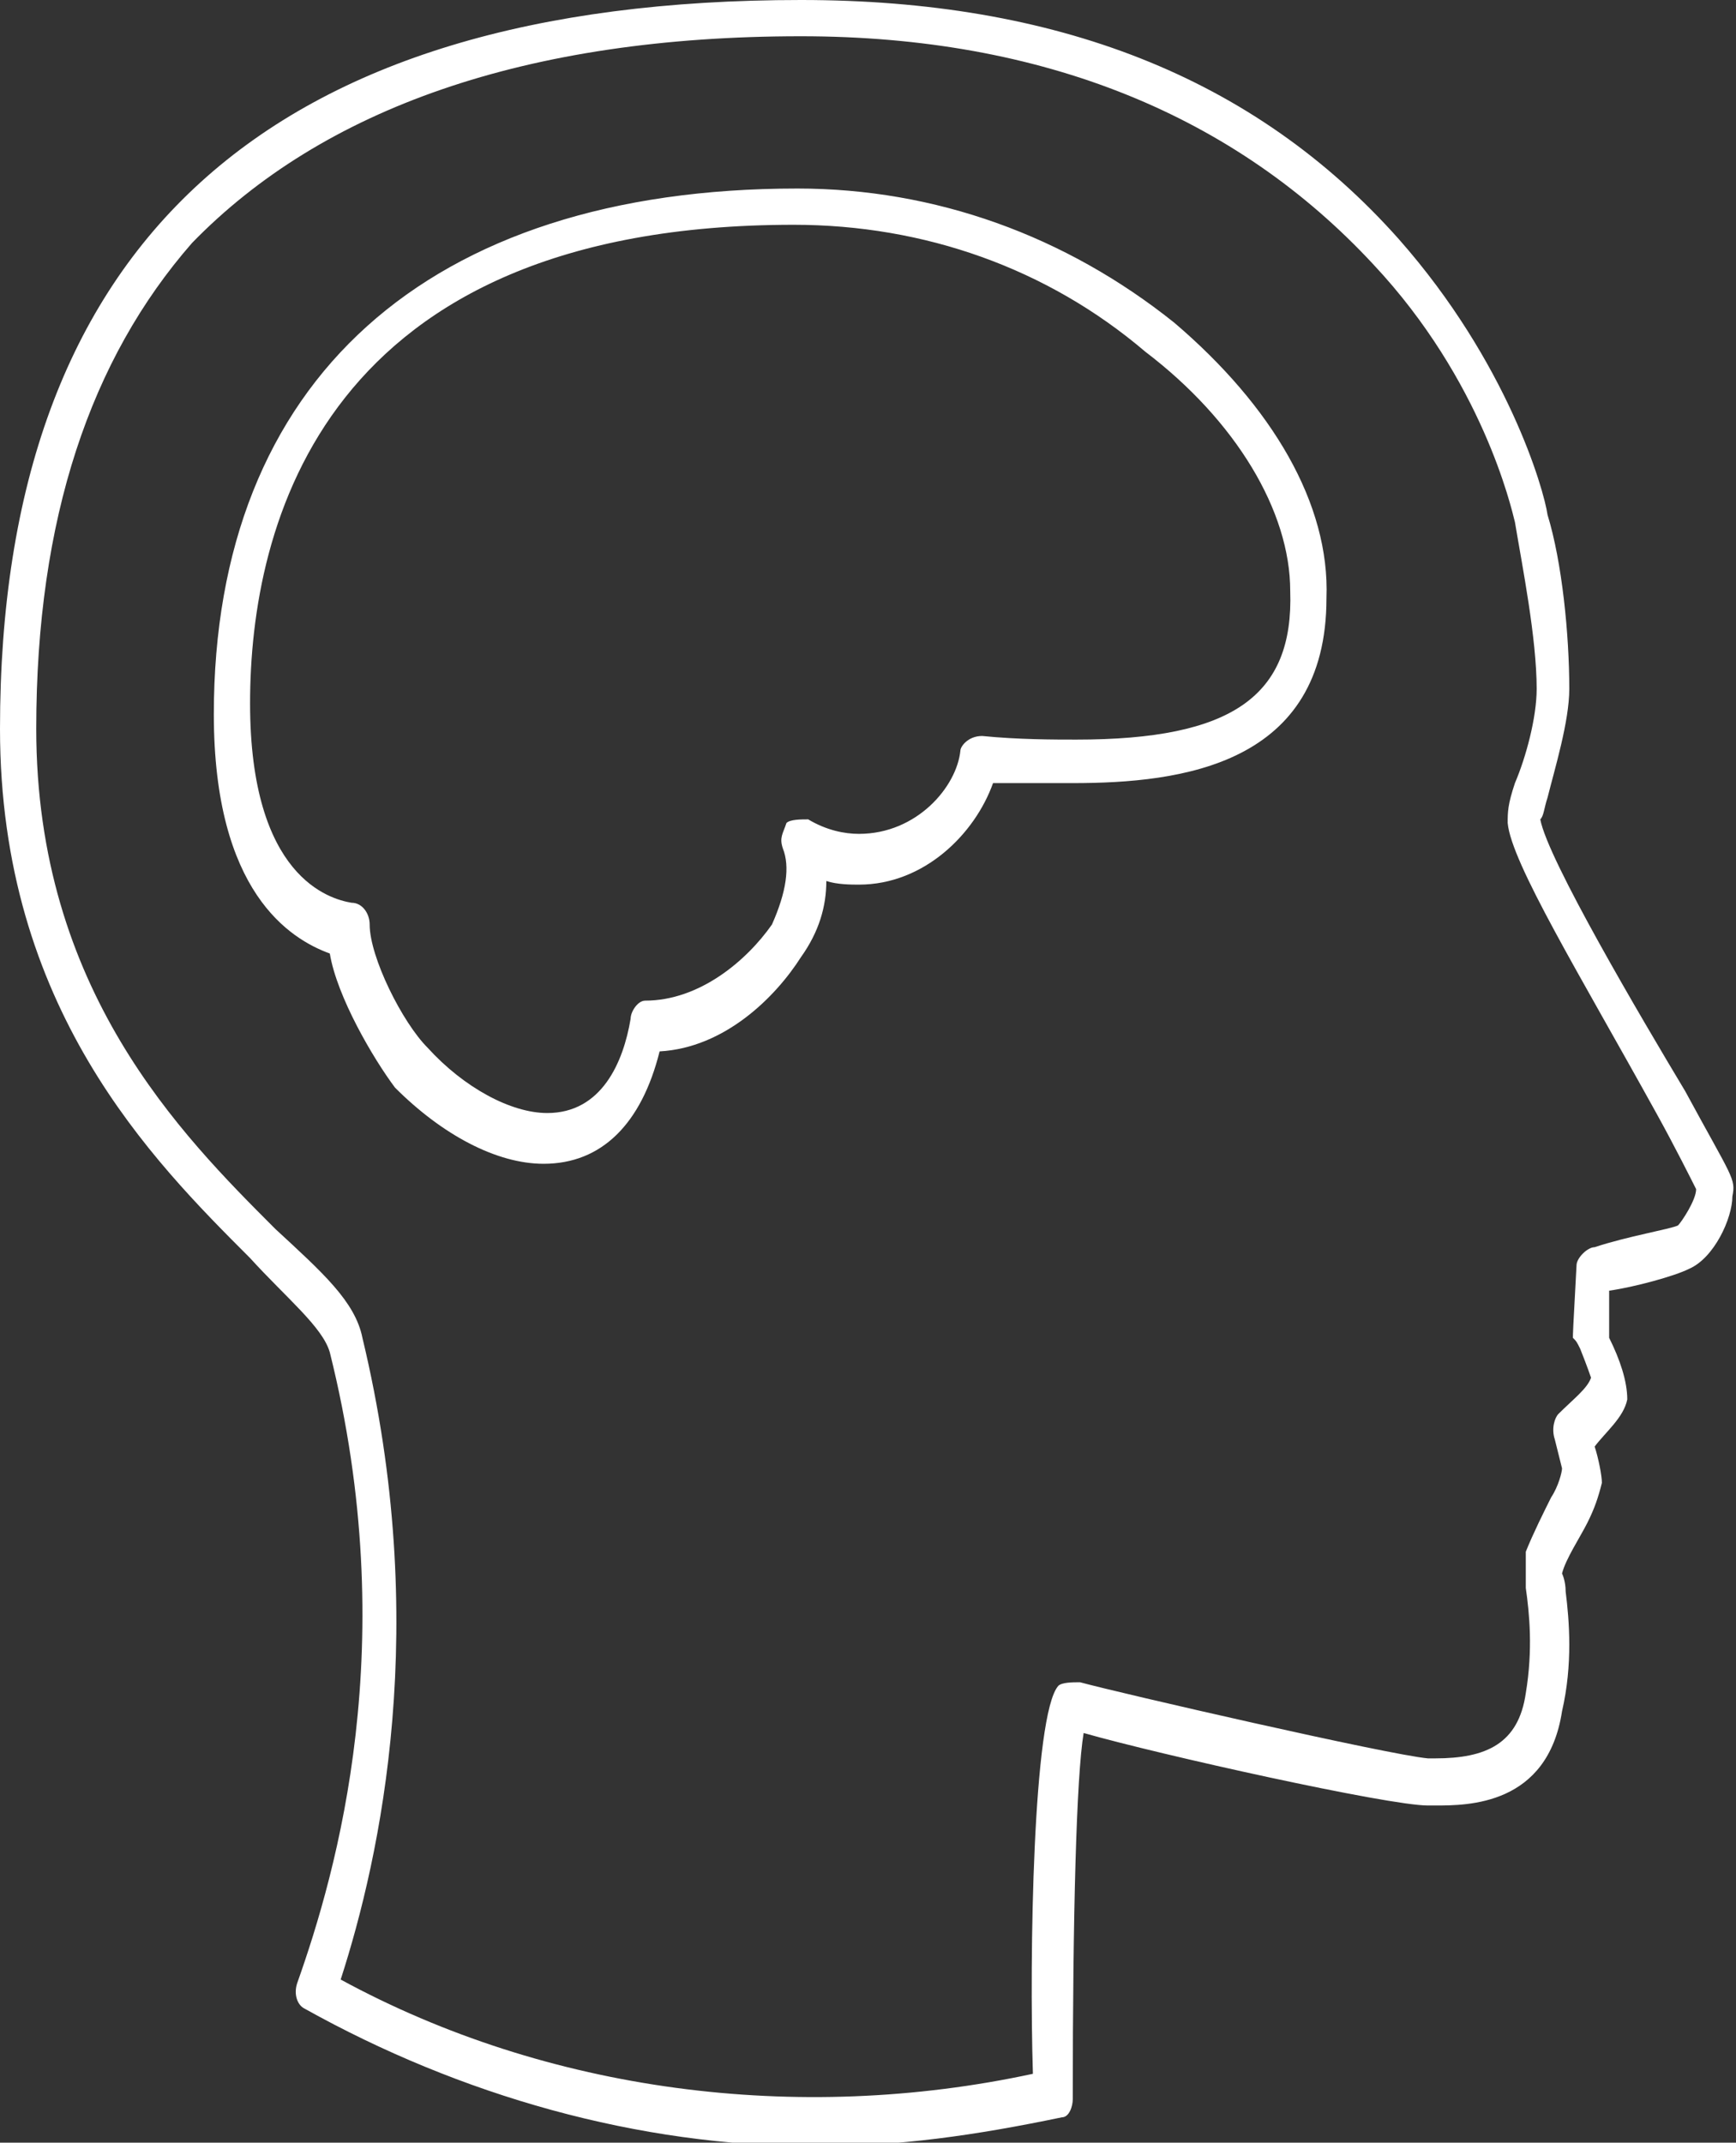 <?xml version="1.0" encoding="utf-8"?>
<!-- Generator: Adobe Illustrator 25.2.3, SVG Export Plug-In . SVG Version: 6.00 Build 0)  -->
<svg version="1.1" id="Layer_1" xmlns="http://www.w3.org/2000/svg" xmlns:xlink="http://www.w3.org/1999/xlink" x="0px" y="0px"
	 viewBox="0 0 47.9 59.1" style="enable-background:new 0 0 47.9 59.1;" xml:space="preserve">
<rect x="0" y="0" width="47.9" height="59.1" fill="#333333" stroke="none"/>
<style type="text/css">
	.st0{fill-rule:evenodd;clip-rule:evenodd;fill:#ffffff;}
</style>
<g>
	<path class="st0" d="M46.5,30.1c-1.2-2-3.8-6.4-4-7.5c0.1-0.1,0.1-0.3,0.2-0.6c0.2-0.8,0.6-2.1,0.6-3c0-1.5-0.2-3.5-0.6-4.8
		c-0.1-0.7-1.1-4.2-4.1-7.6C34.6,2.1,29.1,0,22.1,0C7.4,0,0,6.7,0,20.1C0,27.8,4.2,32,6.9,34.7c1,1.1,2,1.9,2.2,2.6
		c2,8,0.2,14.3-0.9,17.4c-0.1,0.3,0,0.6,0.2,0.7c4.3,2.4,9.2,3.8,14.1,3.8c2.3,0,4.4-0.3,6.8-0.8c0.2,0,0.3-0.3,0.3-0.5
		c0-5.1,0.1-8.9,0.3-10.1c2.1,0.6,8.4,2,9.5,2c0.1,0,0.2,0,0.2,0c0.9,0,3.1,0,3.5-2.6c0.3-1.3,0.2-2.5,0.1-3.3
		c0-0.3-0.1-0.5-0.1-0.5c0.1-0.4,0.5-1,0.7-1.4c0.2-0.4,0.3-0.7,0.4-1.1c0-0.2-0.1-0.7-0.2-1c0.3-0.4,0.8-0.8,0.9-1.3
		c0-0.5-0.2-1.1-0.5-1.7c0,0,0,0,0-0.1c0-0.2,0-0.6,0-1.2c0.7-0.1,1.8-0.4,2.2-0.6c0.7-0.3,1.2-1.4,1.2-2
		C47.9,32.5,47.8,32.5,46.5,30.1L46.5,30.1L46.5,30.1z M46.3,33.8c-0.2,0.1-1.4,0.3-2.3,0.6c-0.2,0-0.5,0.3-0.5,0.5
		c-0.1,1.8-0.1,1.9-0.1,2c0.1,0.1,0.1,0.1,0.2,0.3c0.2,0.5,0.3,0.8,0.3,0.8c-0.1,0.3-0.5,0.6-0.9,1c-0.1,0.1-0.2,0.4-0.1,0.7
		c0.1,0.4,0.2,0.8,0.2,0.8c0,0.1-0.1,0.5-0.3,0.8c-0.2,0.4-0.5,1-0.7,1.5c0,0.2,0,0.6,0,1c0.1,0.7,0.2,1.7,0,2.9
		c-0.2,1.4-1.1,1.8-2.5,1.8c0,0-0.1,0-0.2,0c-1.1-0.1-8.5-1.8-9.6-2.1c-0.2,0-0.5,0-0.6,0.1c-0.7,0.8-0.8,7.5-0.7,10.7
		c-6.5,1.4-13.4,0.5-19.1-2.6c1.1-3.4,2.5-9.8,0.6-17.7c-0.2-1-1.1-1.8-2.4-3C5,31.3,1,27.3,1,20.1C1,14.3,2.5,9.9,5.3,6.7
		C8.9,3,14.5,1,22.1,1c6.7,0,12,2.2,15.8,6.3c3,3.2,3.8,6.7,3.9,7.1c0.2,1.2,0.6,3.2,0.6,4.6c0,0.8-0.3,1.9-0.6,2.6
		c-0.2,0.6-0.2,0.8-0.2,1.1c0.1,1.1,2,4.2,4.1,8c0.5,0.9,1,1.9,1.1,2.1C46.8,33.1,46.4,33.7,46.3,33.8L46.3,33.8L46.3,33.8z
		 M32.4,8.9c-3-2.4-6.6-3.7-10.4-3.7c-10.2,0-16.1,5.3-16.1,14.5c0,4.9,2.1,6.2,3.2,6.6c0.2,1.2,1.2,2.9,1.8,3.7
		c1.3,1.3,2.8,2.1,4.1,2.1c1.6,0,2.7-1.1,3.2-3.1c1.8-0.1,3.2-1.5,3.9-2.6c0.5-0.7,0.7-1.4,0.7-2.1c0.3,0.1,0.7,0.1,0.9,0.1
		c1.8,0,3.2-1.4,3.7-2.8c0.9,0,1.6,0,2.2,0c3,0,7-0.5,7-5.1C36.7,13.9,35.1,11.2,32.4,8.9L32.4,8.9L32.4,8.9z M29.7,20.4
		c-0.6,0-1.6,0-2.6-0.1c-0.4,0-0.6,0.3-0.6,0.4c-0.1,1-1.2,2.3-2.8,2.3c-0.4,0-0.9-0.1-1.4-0.4c-0.2,0-0.5,0-0.6,0.1
		c-0.1,0.3-0.2,0.4-0.1,0.7c0.2,0.5,0.1,1.2-0.3,2.1c-0.7,1-2,2.1-3.5,2.1c-0.2,0-0.4,0.3-0.4,0.5c-0.2,1.2-0.8,2.6-2.3,2.6
		c-1,0-2.3-0.7-3.3-1.8c-0.7-0.7-1.6-2.5-1.6-3.4c0-0.3-0.2-0.6-0.5-0.6c-0.6-0.1-2.8-0.7-2.8-5.5c0-4.9,2-13.2,15-13.2
		c3.6,0,7,1.2,9.7,3.5c2.5,1.9,4,4.4,4,6.6C35.7,19.2,34,20.4,29.7,20.4L29.7,20.4L29.7,20.4z"/>
</g>
</svg>
